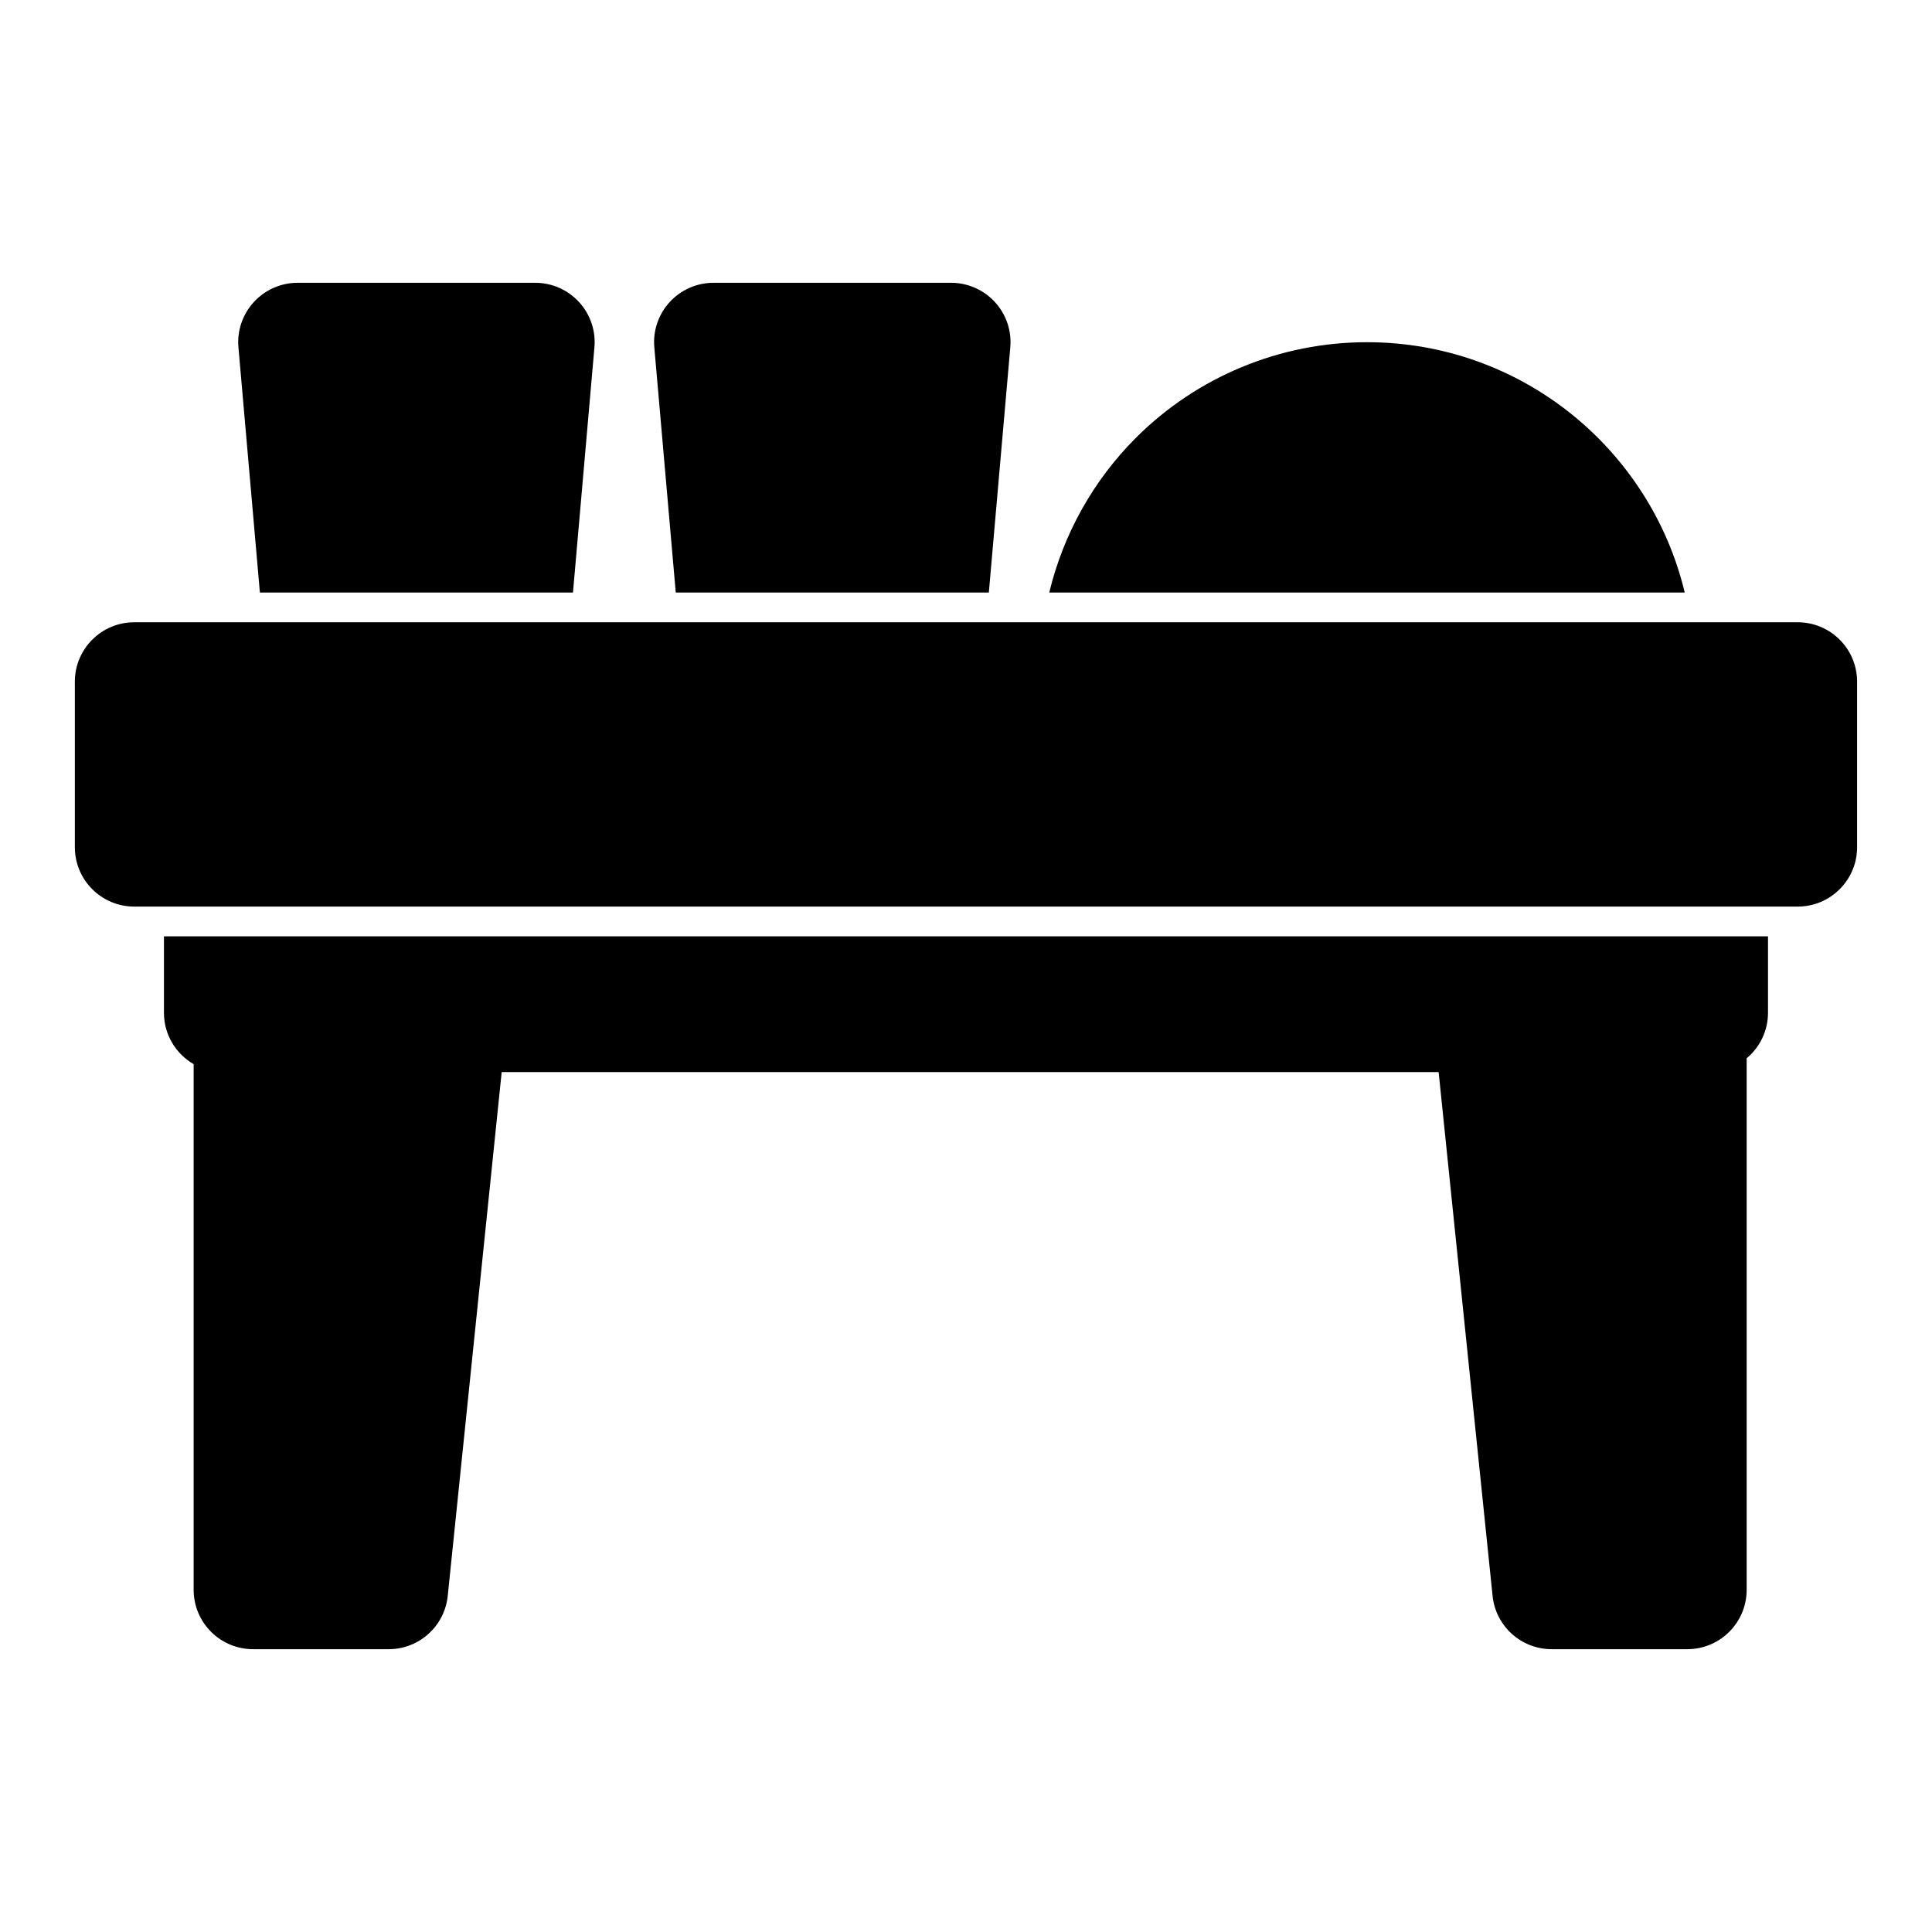 <?xml version="1.0" encoding="UTF-8"?>
<!-- Uploaded to: SVG Repo, www.svgrepo.com, Generator: SVG Repo Mixer Tools -->
<svg fill="#000000" width="800px" height="800px" version="1.1" viewBox="144 144 512 512" xmlns="http://www.w3.org/2000/svg">
 <path d="m195.32 426.01v139.3c0 8.691 7.055 15.742 15.742 15.742h35.945c8.062 0 14.832-6.109 15.648-14.137l14.297-138.8h248.3l14.297 138.8c0.82 8.031 7.59 14.137 15.664 14.137h35.93c8.707 0 15.742-7.055 15.742-15.742v-140.86c3.465-2.883 5.652-7.227 5.652-12.074v-20.246h-425.09v20.246c0 5.824 3.164 10.91 7.871 13.633zm440.83-101.36c0-8.691-7.055-15.742-15.742-15.742h-440.83c-8.691 0-15.742 7.055-15.742 15.742v43.863c0 8.691 7.055 15.742 15.742 15.742h440.83c8.691 0 15.742-7.055 15.742-15.742zm-423.28-23.617h82.973l5.684-64.977c0.395-4.394-1.086-8.754-4.078-12.012-2.977-3.242-7.195-5.102-11.602-5.102h-62.977c-4.41 0-8.629 1.859-11.602 5.102-2.992 3.258-4.473 7.621-4.078 12.012l5.684 64.977zm110.21 0h82.973l5.684-64.977c0.395-4.394-1.086-8.754-4.078-12.012-2.977-3.242-7.195-5.102-11.602-5.102h-62.977c-4.41 0-8.629 1.859-11.602 5.102-2.992 3.258-4.473 7.621-4.078 12.012l5.684 64.977zm98.984 0h168.41c-9.117-38.055-43.359-66.344-84.215-66.344h-0.031c-22.953 0-44.98 9.117-61.211 25.348-11.367 11.383-19.254 25.602-22.953 40.996z" fill-rule="evenodd"/>
</svg>
